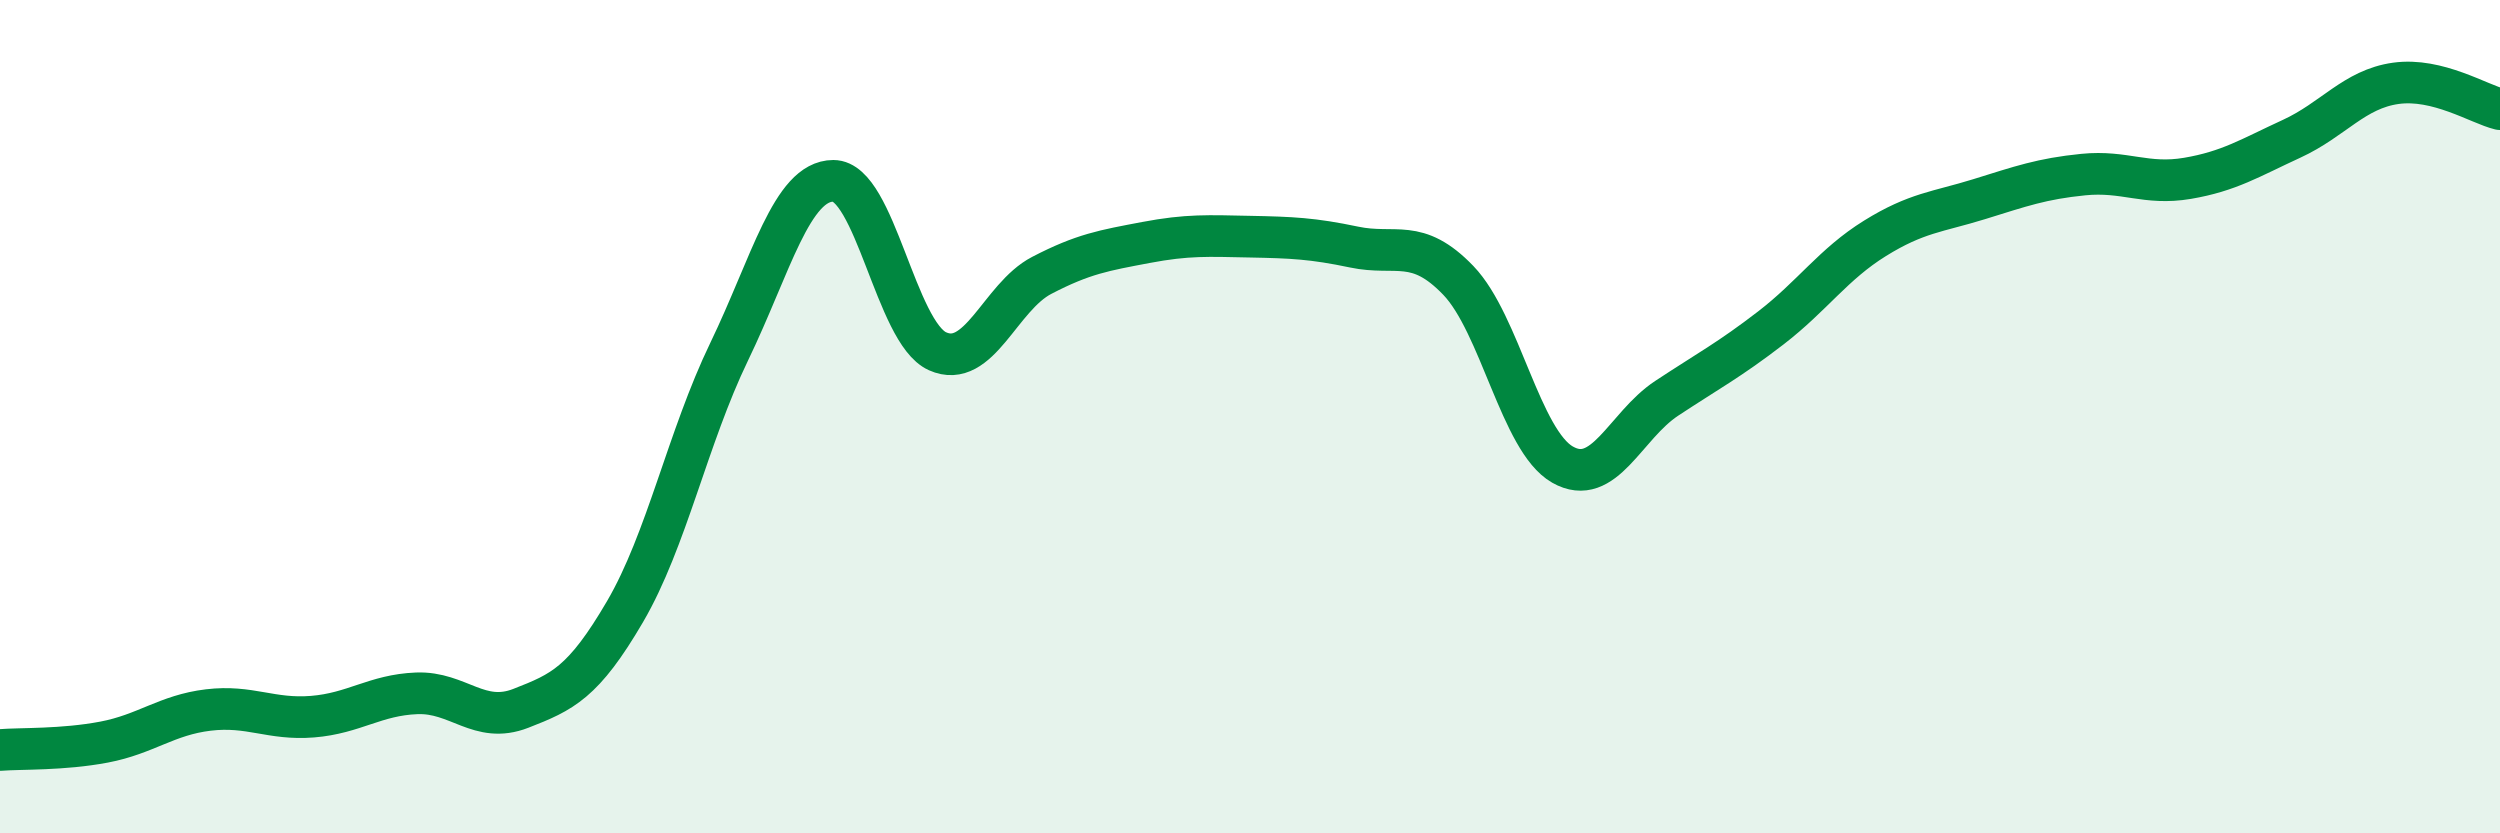 
    <svg width="60" height="20" viewBox="0 0 60 20" xmlns="http://www.w3.org/2000/svg">
      <path
        d="M 0,18 C 0.5,17.96 1.5,18 2.5,17.81 C 3.5,17.62 4,17.16 5,17.04 C 6,16.92 6.5,17.28 7.5,17.2 C 8.5,17.12 9,16.68 10,16.64 C 11,16.6 11.5,17.39 12.5,17 C 13.5,16.61 14,16.39 15,14.68 C 16,12.97 16.5,10.51 17.5,8.44 C 18.5,6.37 19,4.34 20,4.34 C 21,4.34 21.5,7.98 22.5,8.43 C 23.5,8.88 24,7.13 25,6.61 C 26,6.09 26.5,6.01 27.5,5.82 C 28.5,5.63 29,5.66 30,5.68 C 31,5.7 31.5,5.72 32.5,5.93 C 33.5,6.14 34,5.69 35,6.73 C 36,7.77 36.5,10.58 37.5,11.15 C 38.5,11.72 39,10.22 40,9.56 C 41,8.9 41.5,8.64 42.5,7.87 C 43.5,7.1 44,6.34 45,5.72 C 46,5.1 46.5,5.09 47.5,4.78 C 48.5,4.47 49,4.29 50,4.19 C 51,4.09 51.5,4.45 52.5,4.28 C 53.5,4.11 54,3.79 55,3.33 C 56,2.87 56.5,2.14 57.5,2 C 58.5,1.86 59.5,2.5 60,2.62L60 20L0 20Z"
        fill="#008740"
        opacity="0.1"
        stroke-linecap="round"
        stroke-linejoin="round"
      />
      <path
        d="M 0,18 C 0.5,17.96 1.5,18 2.5,17.81 C 3.5,17.62 4,17.16 5,17.04 C 6,16.92 6.5,17.28 7.5,17.2 C 8.5,17.12 9,16.68 10,16.64 C 11,16.6 11.5,17.39 12.5,17 C 13.5,16.61 14,16.39 15,14.68 C 16,12.97 16.5,10.51 17.5,8.44 C 18.5,6.37 19,4.34 20,4.34 C 21,4.34 21.5,7.98 22.5,8.43 C 23.5,8.88 24,7.13 25,6.61 C 26,6.09 26.5,6.01 27.5,5.82 C 28.5,5.63 29,5.66 30,5.68 C 31,5.7 31.5,5.72 32.5,5.93 C 33.5,6.14 34,5.69 35,6.73 C 36,7.77 36.5,10.58 37.5,11.15 C 38.5,11.72 39,10.22 40,9.56 C 41,8.9 41.5,8.64 42.5,7.87 C 43.5,7.1 44,6.34 45,5.72 C 46,5.1 46.5,5.09 47.5,4.78 C 48.5,4.47 49,4.29 50,4.19 C 51,4.09 51.5,4.45 52.5,4.28 C 53.5,4.11 54,3.79 55,3.33 C 56,2.87 56.5,2.14 57.5,2 C 58.5,1.86 59.5,2.5 60,2.62"
        stroke="#008740"
        stroke-width="1"
        fill="none"
        stroke-linecap="round"
        stroke-linejoin="round"
      />
    </svg>
  